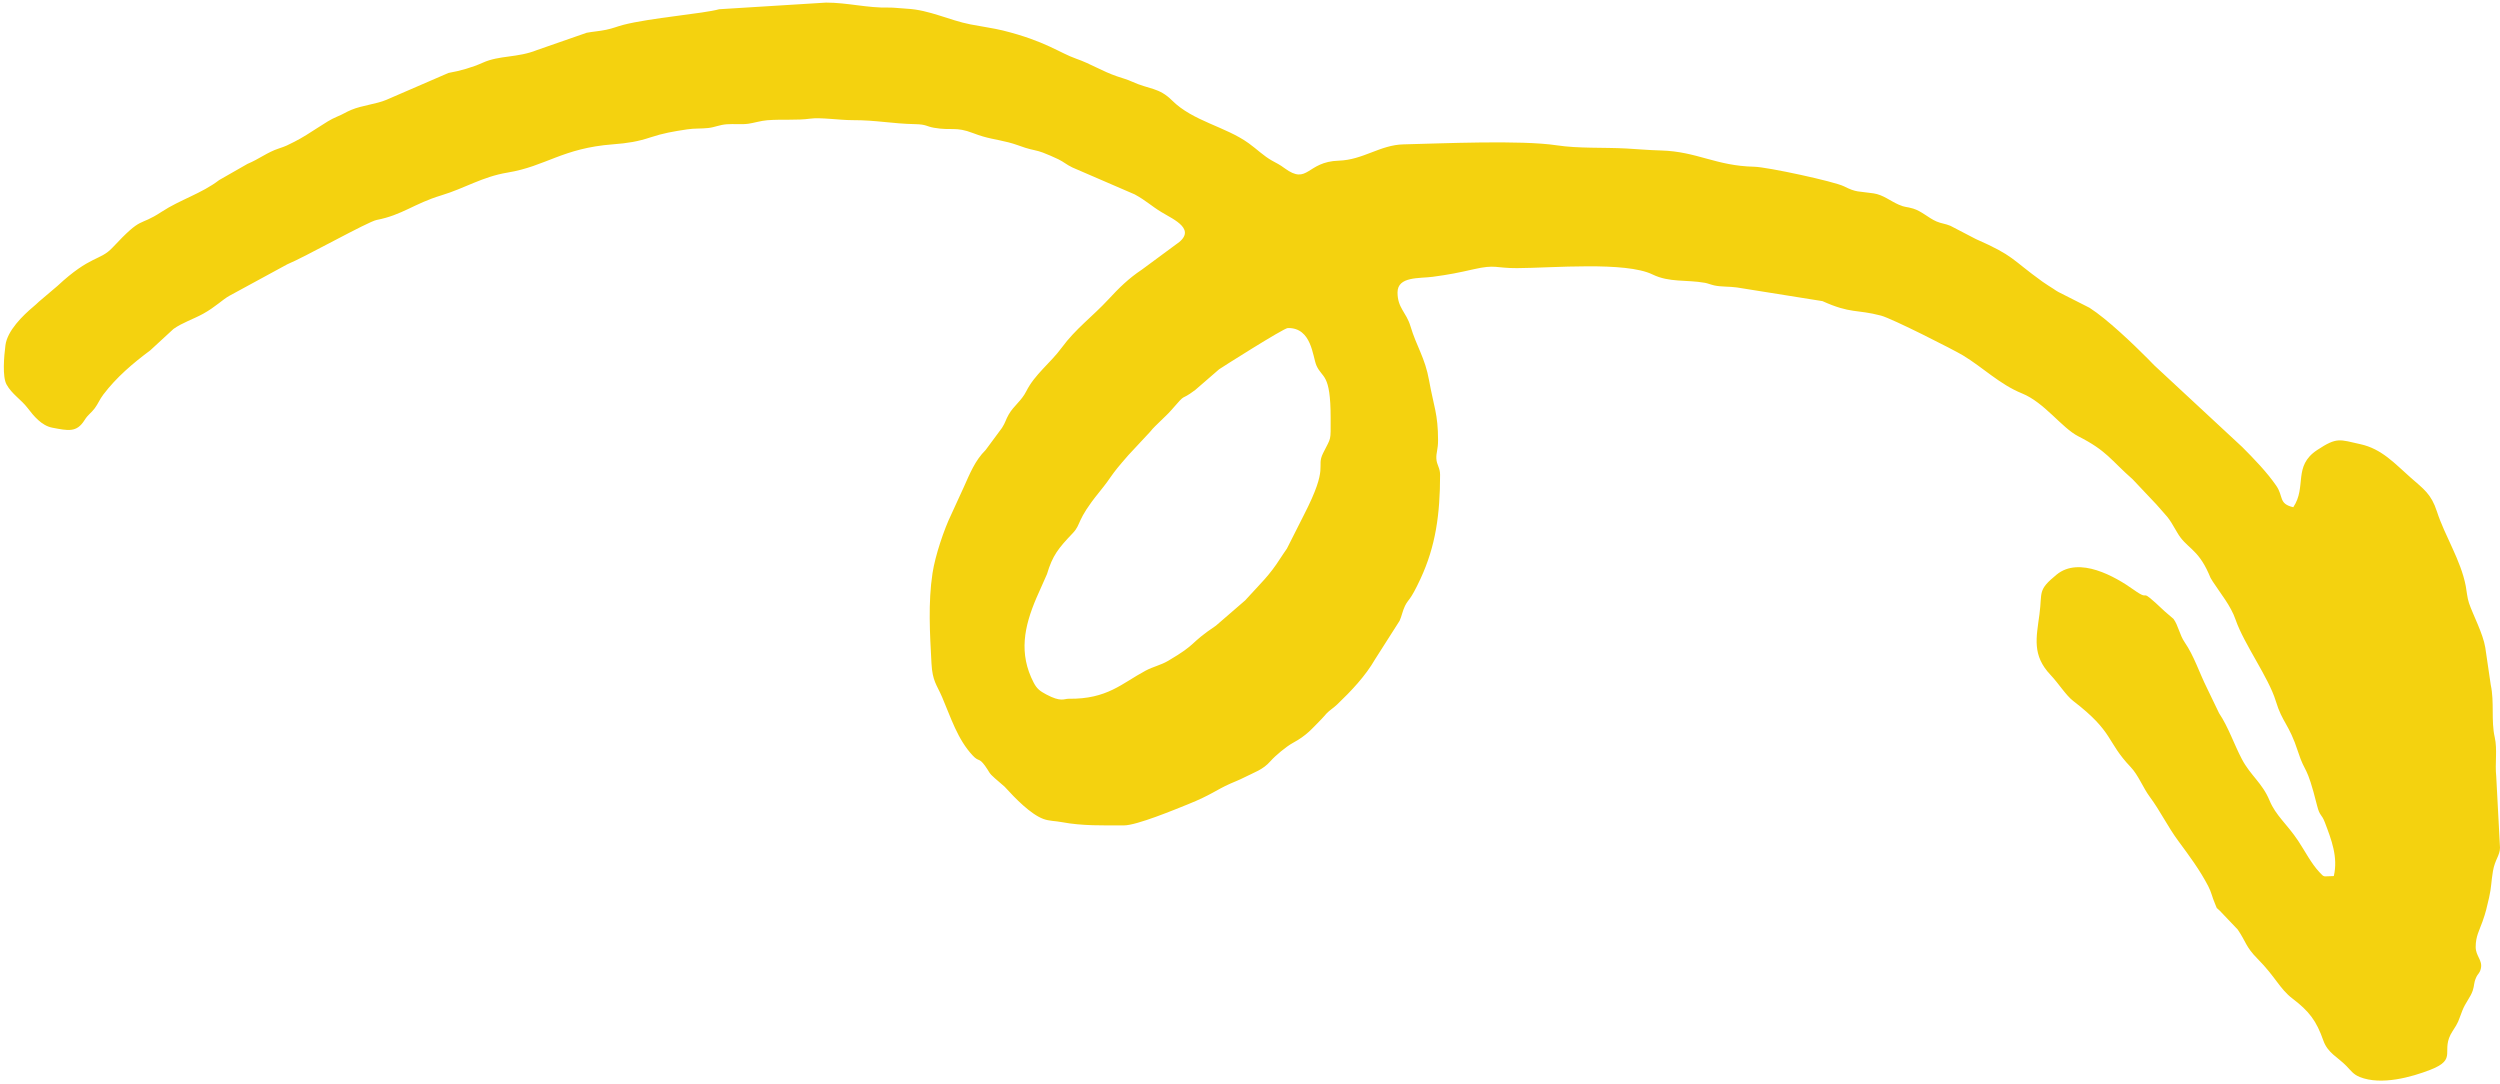 <?xml version="1.0" encoding="UTF-8"?> <svg xmlns="http://www.w3.org/2000/svg" width="399" height="173" viewBox="0 0 399 173" fill="none"><path fill-rule="evenodd" clip-rule="evenodd" d="M212.371 66.722C212.371 59.444 211.032 60.457 210.098 58.321C209.49 56.93 209.364 52.272 205.533 52.355C204.871 52.369 194.66 58.855 194.565 58.942L190.752 62.245C188.078 64.246 189.633 62.36 186.896 65.505C186.368 66.112 185.868 66.544 185.283 67.126C184.617 67.789 184.105 68.22 183.538 68.939L180.105 72.622C176.863 76.311 177.859 75.562 175.401 78.592C171.716 83.135 172.628 83.605 171.22 85.084C168.906 87.517 167.995 88.629 167.096 91.633L165.407 95.443C163.448 100.033 162.565 104.314 164.973 108.946C165.49 109.941 165.984 110.299 166.971 110.828C169.351 112.103 169.822 111.512 170.554 111.522C176.732 111.604 179.047 109.063 182.828 107.042C184.057 106.385 185.26 106.161 186.432 105.471C191.305 102.599 189.578 102.877 194.071 99.849L198.754 95.799C198.819 95.731 198.996 95.527 199.06 95.458C201.211 93.087 202.6 91.854 204.348 89.102C204.741 88.484 204.959 88.206 205.391 87.558L208.105 82.185C212.209 74.196 209.977 74.715 211.171 72.314C212.492 69.658 212.371 70.556 212.371 66.722ZM131.834 0.415C135.297 0.415 138.411 1.293 141.89 1.209C142.595 1.192 143.635 1.332 144.763 1.392C148.339 1.581 151.488 3.228 154.878 3.893C156.57 4.225 158.613 4.508 160.052 4.864C166.867 6.555 169.138 8.457 171.731 9.358C174.081 10.175 175.894 11.37 178.283 12.186C179.234 12.511 179.894 12.677 180.672 13.032C183.417 14.285 184.96 13.939 187.056 16.028C190.395 19.355 195.591 20.19 199.298 22.869C200.646 23.843 201.668 24.879 203.003 25.632C203.903 26.139 204.138 26.202 205.022 26.849C208.785 29.607 208.504 25.794 213.663 25.642C217.554 25.526 220.257 23.125 224.001 23.041C230.024 22.906 242.686 22.319 248.461 23.193C251.943 23.72 255.911 23.503 259.596 23.702C261.366 23.797 262.902 23.954 265.104 24.016C270.842 24.179 273.857 26.481 279.976 26.61C282.063 26.654 292.758 28.961 294.31 29.742C296.331 30.76 296.538 30.487 299.014 30.86C300.556 31.093 301.626 32.043 303.033 32.663C304.121 33.142 304.195 32.946 305.322 33.285C306.719 33.707 307.777 34.793 309.078 35.351C309.861 35.687 310.467 35.694 311.296 36.044L315.338 38.148C321.544 40.885 320.865 41.273 325.99 44.962C326.644 45.432 327.07 45.661 327.75 46.113C328.296 46.476 328.036 46.324 328.542 46.614L333.479 49.117C336.316 50.928 340.468 54.919 342.801 57.261C343.337 57.799 343.701 58.222 344.259 58.714L357.844 71.329C359.687 73.176 361.79 75.34 363.292 77.524C364.483 79.254 363.626 80.398 366.008 80.953C368.201 77.68 365.916 74.404 369.818 71.826C373.018 69.711 373.386 70.161 376.718 70.891C380.135 71.639 382.205 73.99 384.69 76.18C386.829 78.065 388.019 78.819 388.934 81.639C390.218 85.596 392.736 89.367 393.536 93.534C393.68 94.286 393.763 95.405 394.051 96.252C394.686 98.122 396.288 101.106 396.652 103.354L397.52 109.279C398.128 112.111 397.547 114.992 398.163 117.684C398.6 119.589 398.179 121.884 398.399 123.925L399 135.292C399 136.503 398.191 137.196 397.876 139.02C397.582 140.722 397.637 141.631 397.259 143.255C396.878 144.897 396.737 145.584 396.214 147.061C395.697 148.521 395.119 149.435 395.119 151.141C395.119 152.594 396.246 153.245 395.946 154.564C395.755 155.405 395.492 155.314 395.175 156.044C394.781 156.95 394.942 157.203 394.645 158.107C394.304 159.143 393.492 160.001 392.986 161.3C392.262 163.161 392.457 163 391.423 164.588C389.366 167.752 392.395 168.987 387.874 170.742C384.893 171.9 380.068 173.264 376.629 171.894C375.59 171.48 375.227 170.891 374.499 170.143C373.101 168.706 371.513 168.072 370.807 166.072C369.687 162.899 368.562 161.419 365.871 159.364C363.834 157.809 363.201 155.942 360.287 153.002C358.407 151.105 358.48 150.321 357.144 148.361L354.304 145.379C353.555 144.616 353.995 145.35 353.514 144.229C353.024 143.088 352.97 142.462 352.433 141.428C351.089 138.839 349.377 136.545 347.666 134.228C345.933 131.883 344.803 129.463 343.093 127.157C342.033 125.728 341.272 123.698 340.06 122.427C336.117 118.294 337.449 116.912 330.885 111.872C329.725 110.981 328.582 109.111 327.271 107.724C324.296 104.577 324.992 101.827 325.5 98.017C325.976 94.442 325.147 94.23 328.242 91.704C331.85 88.758 337.561 92.002 340.542 94.128C343.675 96.361 340.797 93.133 345.499 97.581L346.891 98.777C347.672 99.86 347.848 101.298 348.668 102.498C350.198 104.736 350.974 107.298 352.27 109.893L354.163 113.822C355.655 116.043 356.553 118.788 357.811 121.171C359.19 123.784 361.062 124.961 362.219 127.761C363.214 130.172 364.986 131.492 366.785 134.192C367.877 135.83 368.842 137.771 370.182 139.205C371.052 140.135 370.714 139.82 372.477 139.82C373.18 136.805 372.102 134.018 371.039 131.232C370.516 129.861 370.242 130.314 369.808 128.581C368.082 121.686 367.97 123.694 366.768 119.977C365.322 115.505 364.268 115.376 363.215 111.886C362.088 108.152 358.121 102.753 356.799 98.896C356.035 96.668 354.408 94.741 353.166 92.825C352.707 92.117 352.879 92.375 352.509 91.541C350.686 87.43 348.912 87.514 347.459 84.947C345.932 82.248 345.932 82.582 344.148 80.496L340.378 76.503C336.825 73.38 336.302 71.976 331.714 69.642C329.041 68.283 326.32 64.253 322.717 62.79C319.13 61.334 316.458 58.626 313.272 56.709C311.808 55.829 301.987 50.838 300.205 50.37C296.287 49.339 295.384 50.103 290.87 48.061L277.204 45.877C276.05 45.713 274.697 45.791 273.639 45.562C273.055 45.436 272.557 45.217 272.12 45.14C269.136 44.609 266.442 45.118 263.75 43.807C259.431 41.703 247.738 42.771 242.121 42.794C238.623 42.809 238.761 42.166 235.198 42.971C232.712 43.534 231.375 43.813 228.643 44.18C226.556 44.46 223.045 44.08 223.045 46.668C223.045 49.171 224.435 49.814 225.105 52.048C226.092 55.344 227.429 57.066 228.081 60.715C228.823 64.87 229.514 66.044 229.514 70.279C229.514 71.733 229.201 72.248 229.242 73.173C229.288 74.23 229.837 74.608 229.837 75.778C229.837 82.073 229.131 87.174 226.71 92.38C225.006 96.043 224.82 95.517 224.237 96.7C223.853 97.478 223.718 98.332 223.378 99.075L219.475 105.199C217.929 107.891 215.676 110.264 213.429 112.415C212.688 113.124 212.319 113.238 211.684 113.904C211.253 114.356 211.471 114.199 210.92 114.757C209.279 116.416 208.553 117.365 206.33 118.577C205.284 119.147 203.528 120.611 202.767 121.483C201.569 122.853 200.207 123.253 198.573 124.081C197.653 124.548 197.309 124.642 196.334 125.077C194.083 126.079 193.293 126.881 189.596 128.365C187.472 129.217 181.421 131.734 179.38 131.734C176.055 131.734 172.71 131.824 169.539 131.225C168.332 130.997 167.499 131.064 166.509 130.698C164.494 129.953 161.986 127.371 160.489 125.719C160.445 125.67 160.379 125.601 160.333 125.552L158.772 124.203C157.763 123.339 157.948 123.225 157.205 122.212C156.212 120.859 156.242 121.642 155.261 120.598C152.811 117.989 151.756 114.506 150.363 111.264C149.509 109.274 148.816 108.735 148.663 105.858C148.41 101.151 148.112 96.188 148.829 91.48C149.261 88.64 150.7 84.415 151.799 82.159L153.832 77.722C154.797 75.577 155.611 73.499 157.308 71.819L159.921 68.286C160.483 67.416 160.505 66.991 161.002 66.133C161.807 64.745 163.015 63.991 163.79 62.453C165.171 59.71 167.628 57.969 169.446 55.494C171.689 52.441 174.363 50.53 176.92 47.766C178.61 45.938 180.137 44.433 182.226 43.045L187.623 39.062C191.24 36.695 187.381 35.071 185.389 33.866C183.708 32.849 182.969 32.053 181.11 31.03L171.172 26.736C170.134 26.237 169.893 25.91 168.925 25.425C168.22 25.072 167.067 24.597 166.44 24.352C165.553 24.005 164.701 23.932 163.646 23.589C162.625 23.256 161.948 22.972 160.956 22.72C158.752 22.16 157.637 22.142 155.313 21.248C152.472 20.155 151.935 20.893 149.054 20.391C147.856 20.182 147.866 19.85 146.072 19.815C142.289 19.741 139.943 19.169 136.038 19.175C134.052 19.178 130.904 18.712 129.342 18.933C127.189 19.236 124.913 19.002 122.466 19.188C121.458 19.264 120.27 19.634 119.465 19.745C118.288 19.907 117.157 19.744 115.995 19.832C114.81 19.921 114.089 20.317 113.035 20.43C111.819 20.561 110.928 20.461 109.691 20.644C107.438 20.979 105.795 21.269 103.846 21.915C101.802 22.591 100.204 22.853 97.847 23.032C89.757 23.645 87.128 26.535 81.011 27.543C76.974 28.208 74.201 30.043 70.42 31.184C66.088 32.491 64.196 34.326 60.11 35.105C58.733 35.367 48.569 41.078 45.844 42.187L36.626 47.2C35.494 47.822 34.402 48.988 32.4 50.09C30.886 50.924 29.122 51.488 27.692 52.497L23.988 55.91C21.178 58.007 18.61 60.183 16.492 62.969C15.887 63.764 15.651 64.456 15.123 65.157C14.485 66.003 14.077 66.119 13.479 67.072C12.227 69.068 10.862 68.738 8.355 68.261C6.623 67.932 5.36 66.368 4.396 65.105C3.385 63.78 1.874 62.884 1.039 61.353C0.365 60.118 0.635 56.909 0.867 55.107C1.166 52.784 3.598 50.398 5.354 48.92C5.81 48.536 5.724 48.599 6.204 48.153L9.178 45.628C14.484 40.688 15.951 41.66 17.951 39.523C22.898 34.237 21.953 36.329 25.808 33.795C28.741 31.869 32.189 30.884 34.982 28.738L39.511 26.15C41.329 25.401 42.671 24.296 44.498 23.699C45.648 23.323 45.906 23.172 46.984 22.626C49.578 21.311 51.974 19.371 53.694 18.663C54.934 18.153 55.084 17.942 56.107 17.518C57.786 16.823 60.066 16.611 61.647 15.942L71.579 11.642C73.387 11.324 75.366 10.77 77.057 10.005C79.73 8.796 82.57 9.255 85.713 7.987L93.63 5.23C94.532 5.054 95.65 4.981 96.716 4.758C97.907 4.51 98.437 4.238 99.482 3.967C103.732 2.863 112.356 2.169 114.779 1.474L131.834 0.415Z" fill="#F4D20F"></path></svg> 